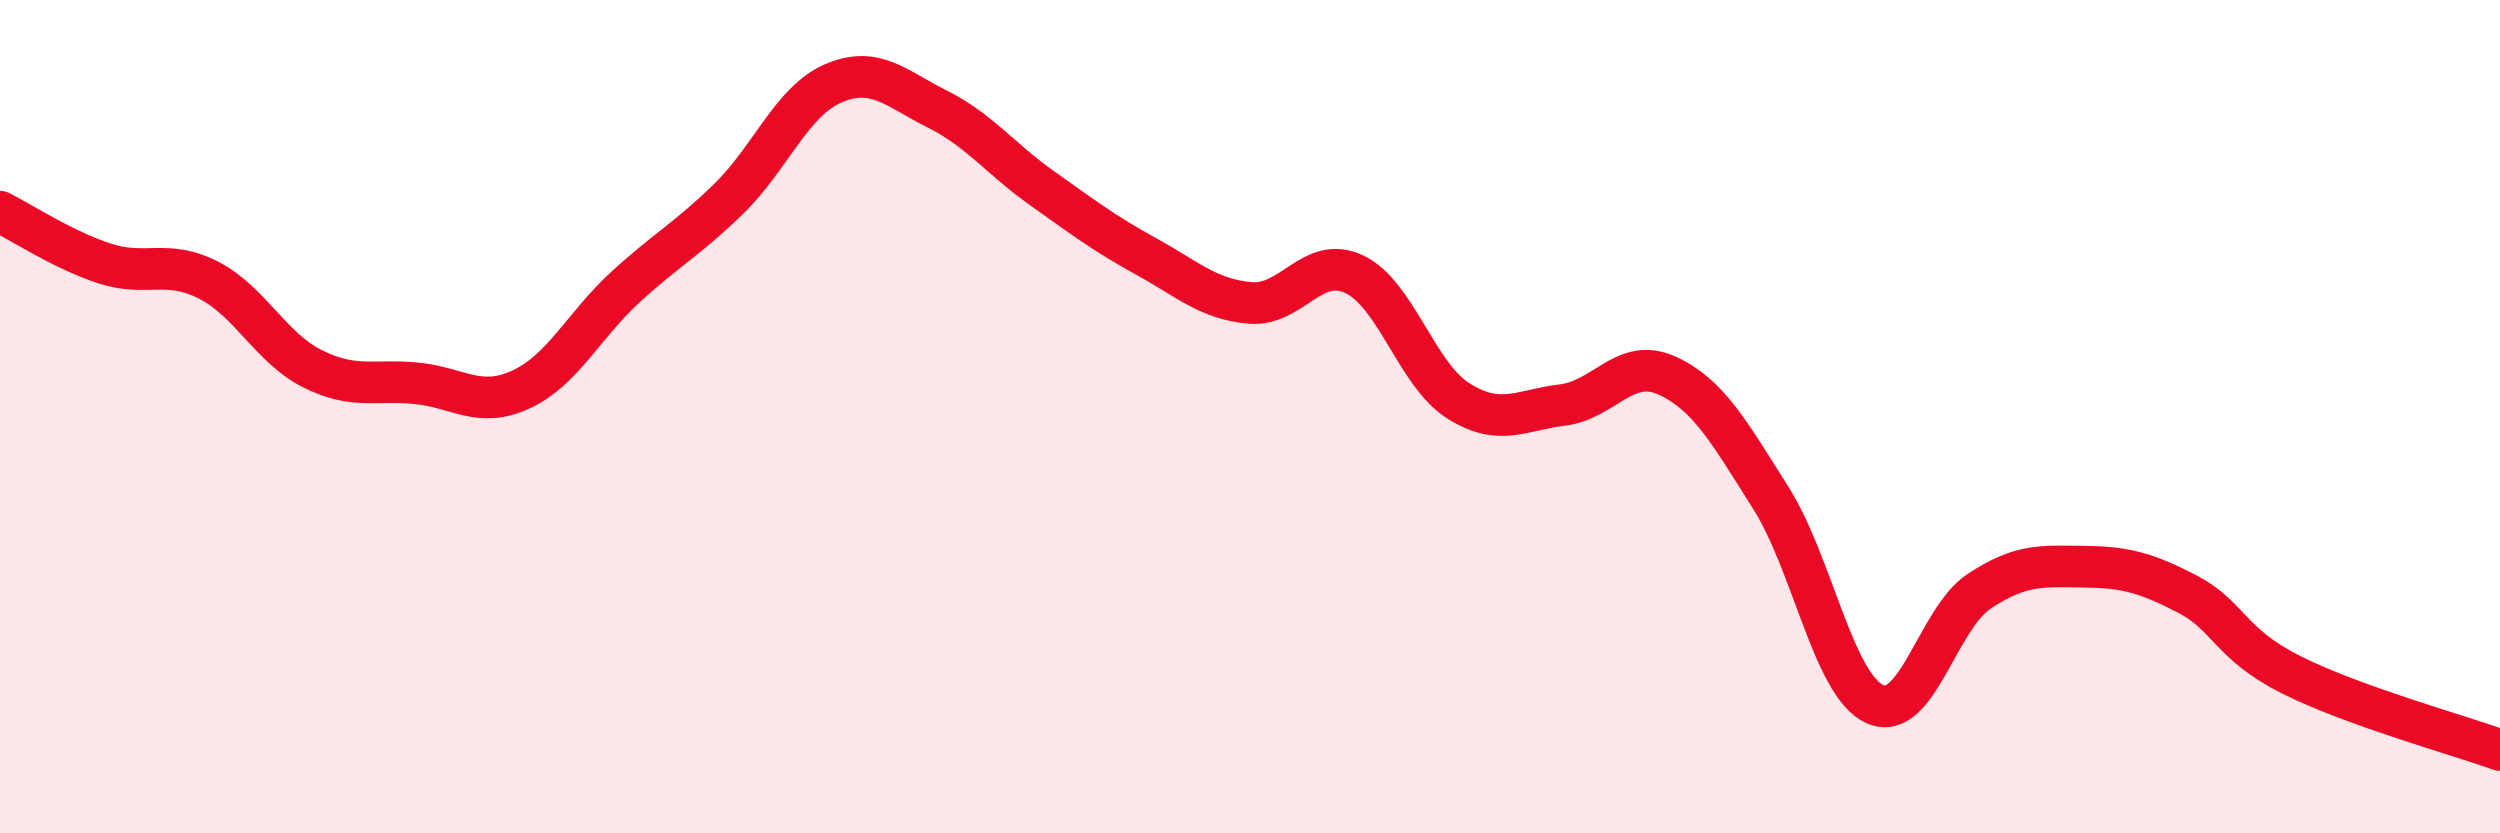 
    <svg width="60" height="20" viewBox="0 0 60 20" xmlns="http://www.w3.org/2000/svg">
      <path
        d="M 0,5.08 C 0.5,5.33 1.5,5.99 2.5,6.32 C 3.5,6.65 4,6.21 5,6.72 C 6,7.23 6.5,8.35 7.5,8.85 C 8.5,9.35 9,9.1 10,9.2 C 11,9.3 11.5,9.81 12.5,9.35 C 13.5,8.89 14,7.82 15,6.9 C 16,5.98 16.5,5.74 17.5,4.76 C 18.5,3.78 19,2.43 20,2 C 21,1.57 21.5,2.12 22.5,2.62 C 23.5,3.12 24,3.8 25,4.51 C 26,5.22 26.5,5.6 27.5,6.15 C 28.5,6.7 29,7.18 30,7.27 C 31,7.36 31.5,6.11 32.5,6.58 C 33.5,7.05 34,8.99 35,9.62 C 36,10.25 36.5,9.84 37.5,9.72 C 38.5,9.6 39,8.56 40,9.01 C 41,9.46 41.5,10.37 42.5,11.95 C 43.5,13.53 44,16.45 45,16.9 C 46,17.35 46.5,14.85 47.5,14.19 C 48.5,13.53 49,13.59 50,13.6 C 51,13.61 51.5,13.74 52.5,14.26 C 53.5,14.78 53.5,15.45 55,16.2 C 56.5,16.95 59,17.64 60,18L60 20L0 20Z"
        fill="#EB0A25"
        opacity="0.1"
        stroke-linecap="round"
        stroke-linejoin="round"
      />
      <path
        d="M 0,5.08 C 0.5,5.33 1.5,5.99 2.5,6.32 C 3.5,6.65 4,6.21 5,6.72 C 6,7.23 6.5,8.35 7.5,8.85 C 8.5,9.35 9,9.1 10,9.2 C 11,9.3 11.5,9.81 12.5,9.35 C 13.5,8.89 14,7.82 15,6.9 C 16,5.98 16.5,5.74 17.5,4.76 C 18.5,3.78 19,2.43 20,2 C 21,1.57 21.5,2.12 22.5,2.62 C 23.5,3.12 24,3.8 25,4.51 C 26,5.22 26.5,5.6 27.5,6.15 C 28.5,6.7 29,7.18 30,7.27 C 31,7.36 31.5,6.11 32.5,6.58 C 33.5,7.05 34,8.99 35,9.62 C 36,10.25 36.5,9.84 37.5,9.72 C 38.5,9.6 39,8.56 40,9.01 C 41,9.46 41.5,10.37 42.5,11.95 C 43.5,13.53 44,16.45 45,16.9 C 46,17.35 46.5,14.85 47.5,14.19 C 48.5,13.53 49,13.59 50,13.6 C 51,13.61 51.5,13.74 52.5,14.26 C 53.5,14.78 53.5,15.45 55,16.2 C 56.5,16.95 59,17.64 60,18"
        stroke="#EB0A25"
        stroke-width="1"
        fill="none"
        stroke-linecap="round"
        stroke-linejoin="round"
      />
    </svg>
  